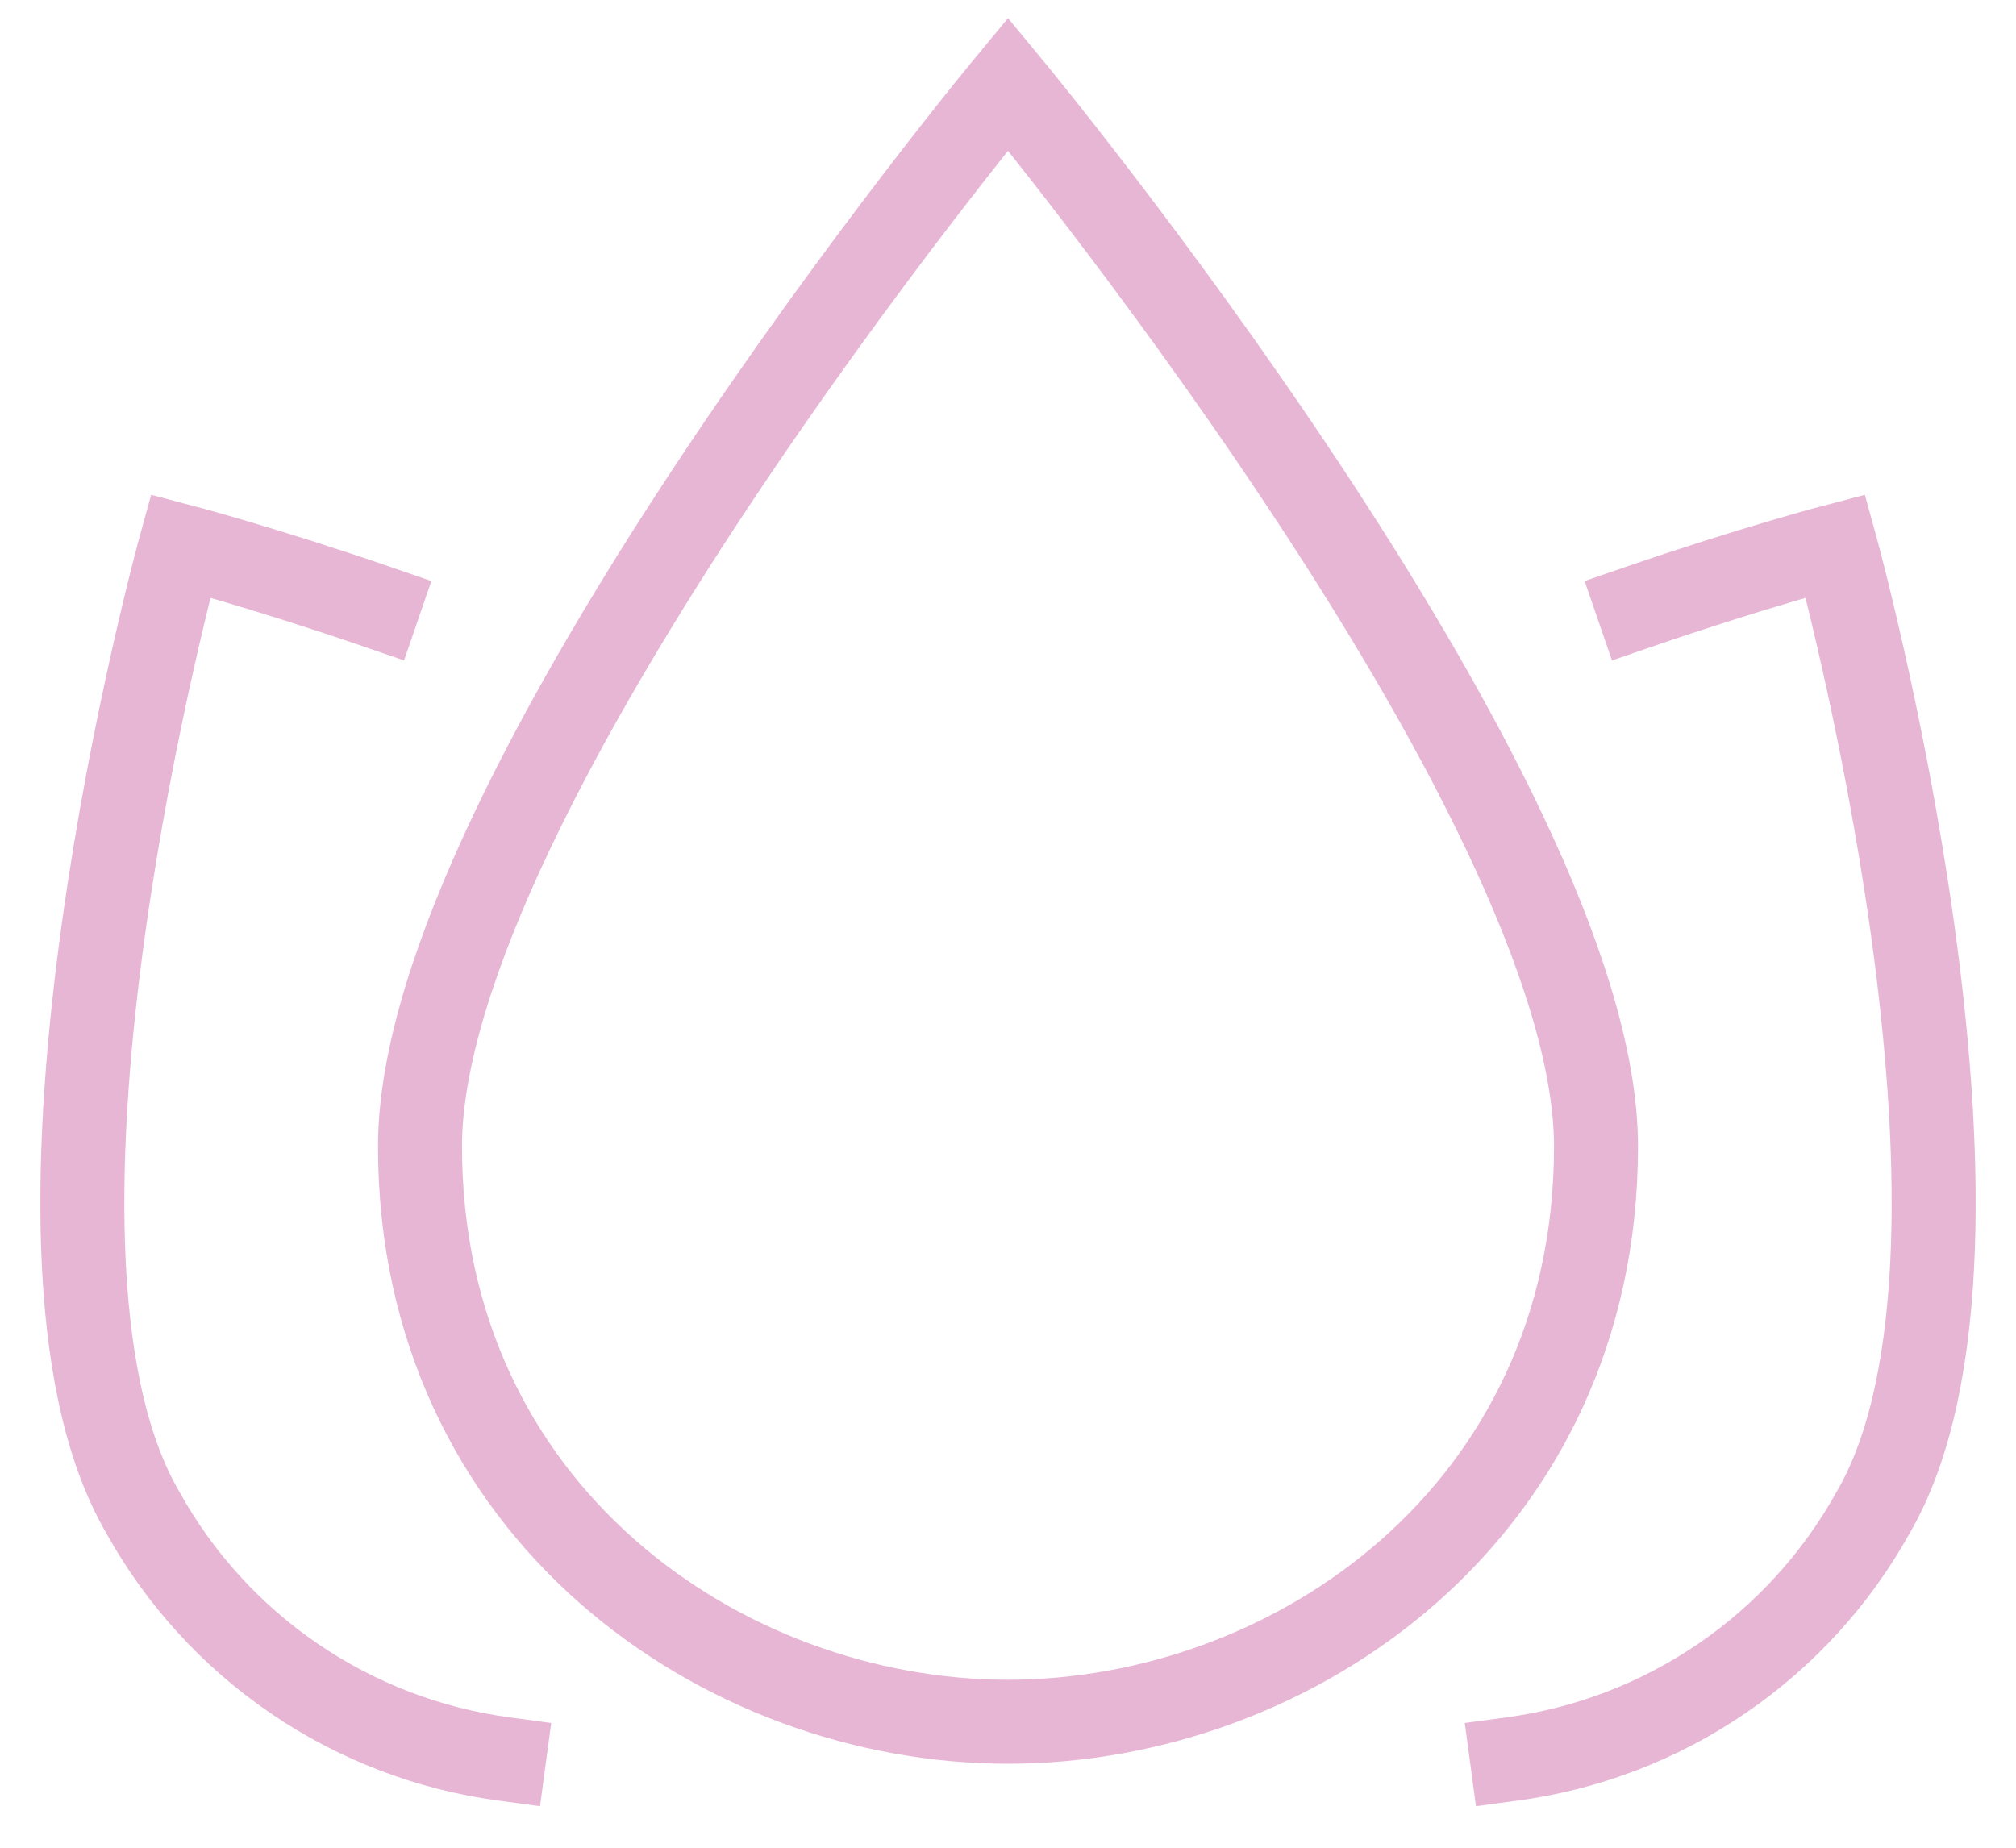 <svg width="48" height="44" viewBox="0 0 48 44" fill="none" xmlns="http://www.w3.org/2000/svg">
<g id="ico-gemak">
<path id="Vector" d="M12 41.887C10.208 41.646 8.497 40.99 7.004 39.97C5.511 38.951 4.277 37.596 3.4 36.015C-0.3 29.666 4.3 13 4.3 13C4.3 13 6.266 13.515 9 14.456" stroke="#E8B6D5" stroke-width="2" stroke-miterlimit="10" stroke-linecap="square"/>
<path id="Vector_2" d="M39 14.456C41.734 13.515 43.7 13 43.7 13C43.7 13 48.3 29.666 44.6 36.015C43.723 37.596 42.489 38.951 40.996 39.97C39.503 40.99 37.792 41.646 36 41.887" stroke="#E8B6D5" stroke-width="2" stroke-miterlimit="10" stroke-linecap="square"/>
<path id="Vector_3" d="M10 27.3C10 18.9 24 2 24 2C24 2 38 18.9 38 27.3C38 36 30.8 41 24 41C17.2 41 10 36 10 27.3Z" stroke="#E8B6D5" stroke-width="2" stroke-miterlimit="10" stroke-linecap="square"/>
</g>
</svg>
